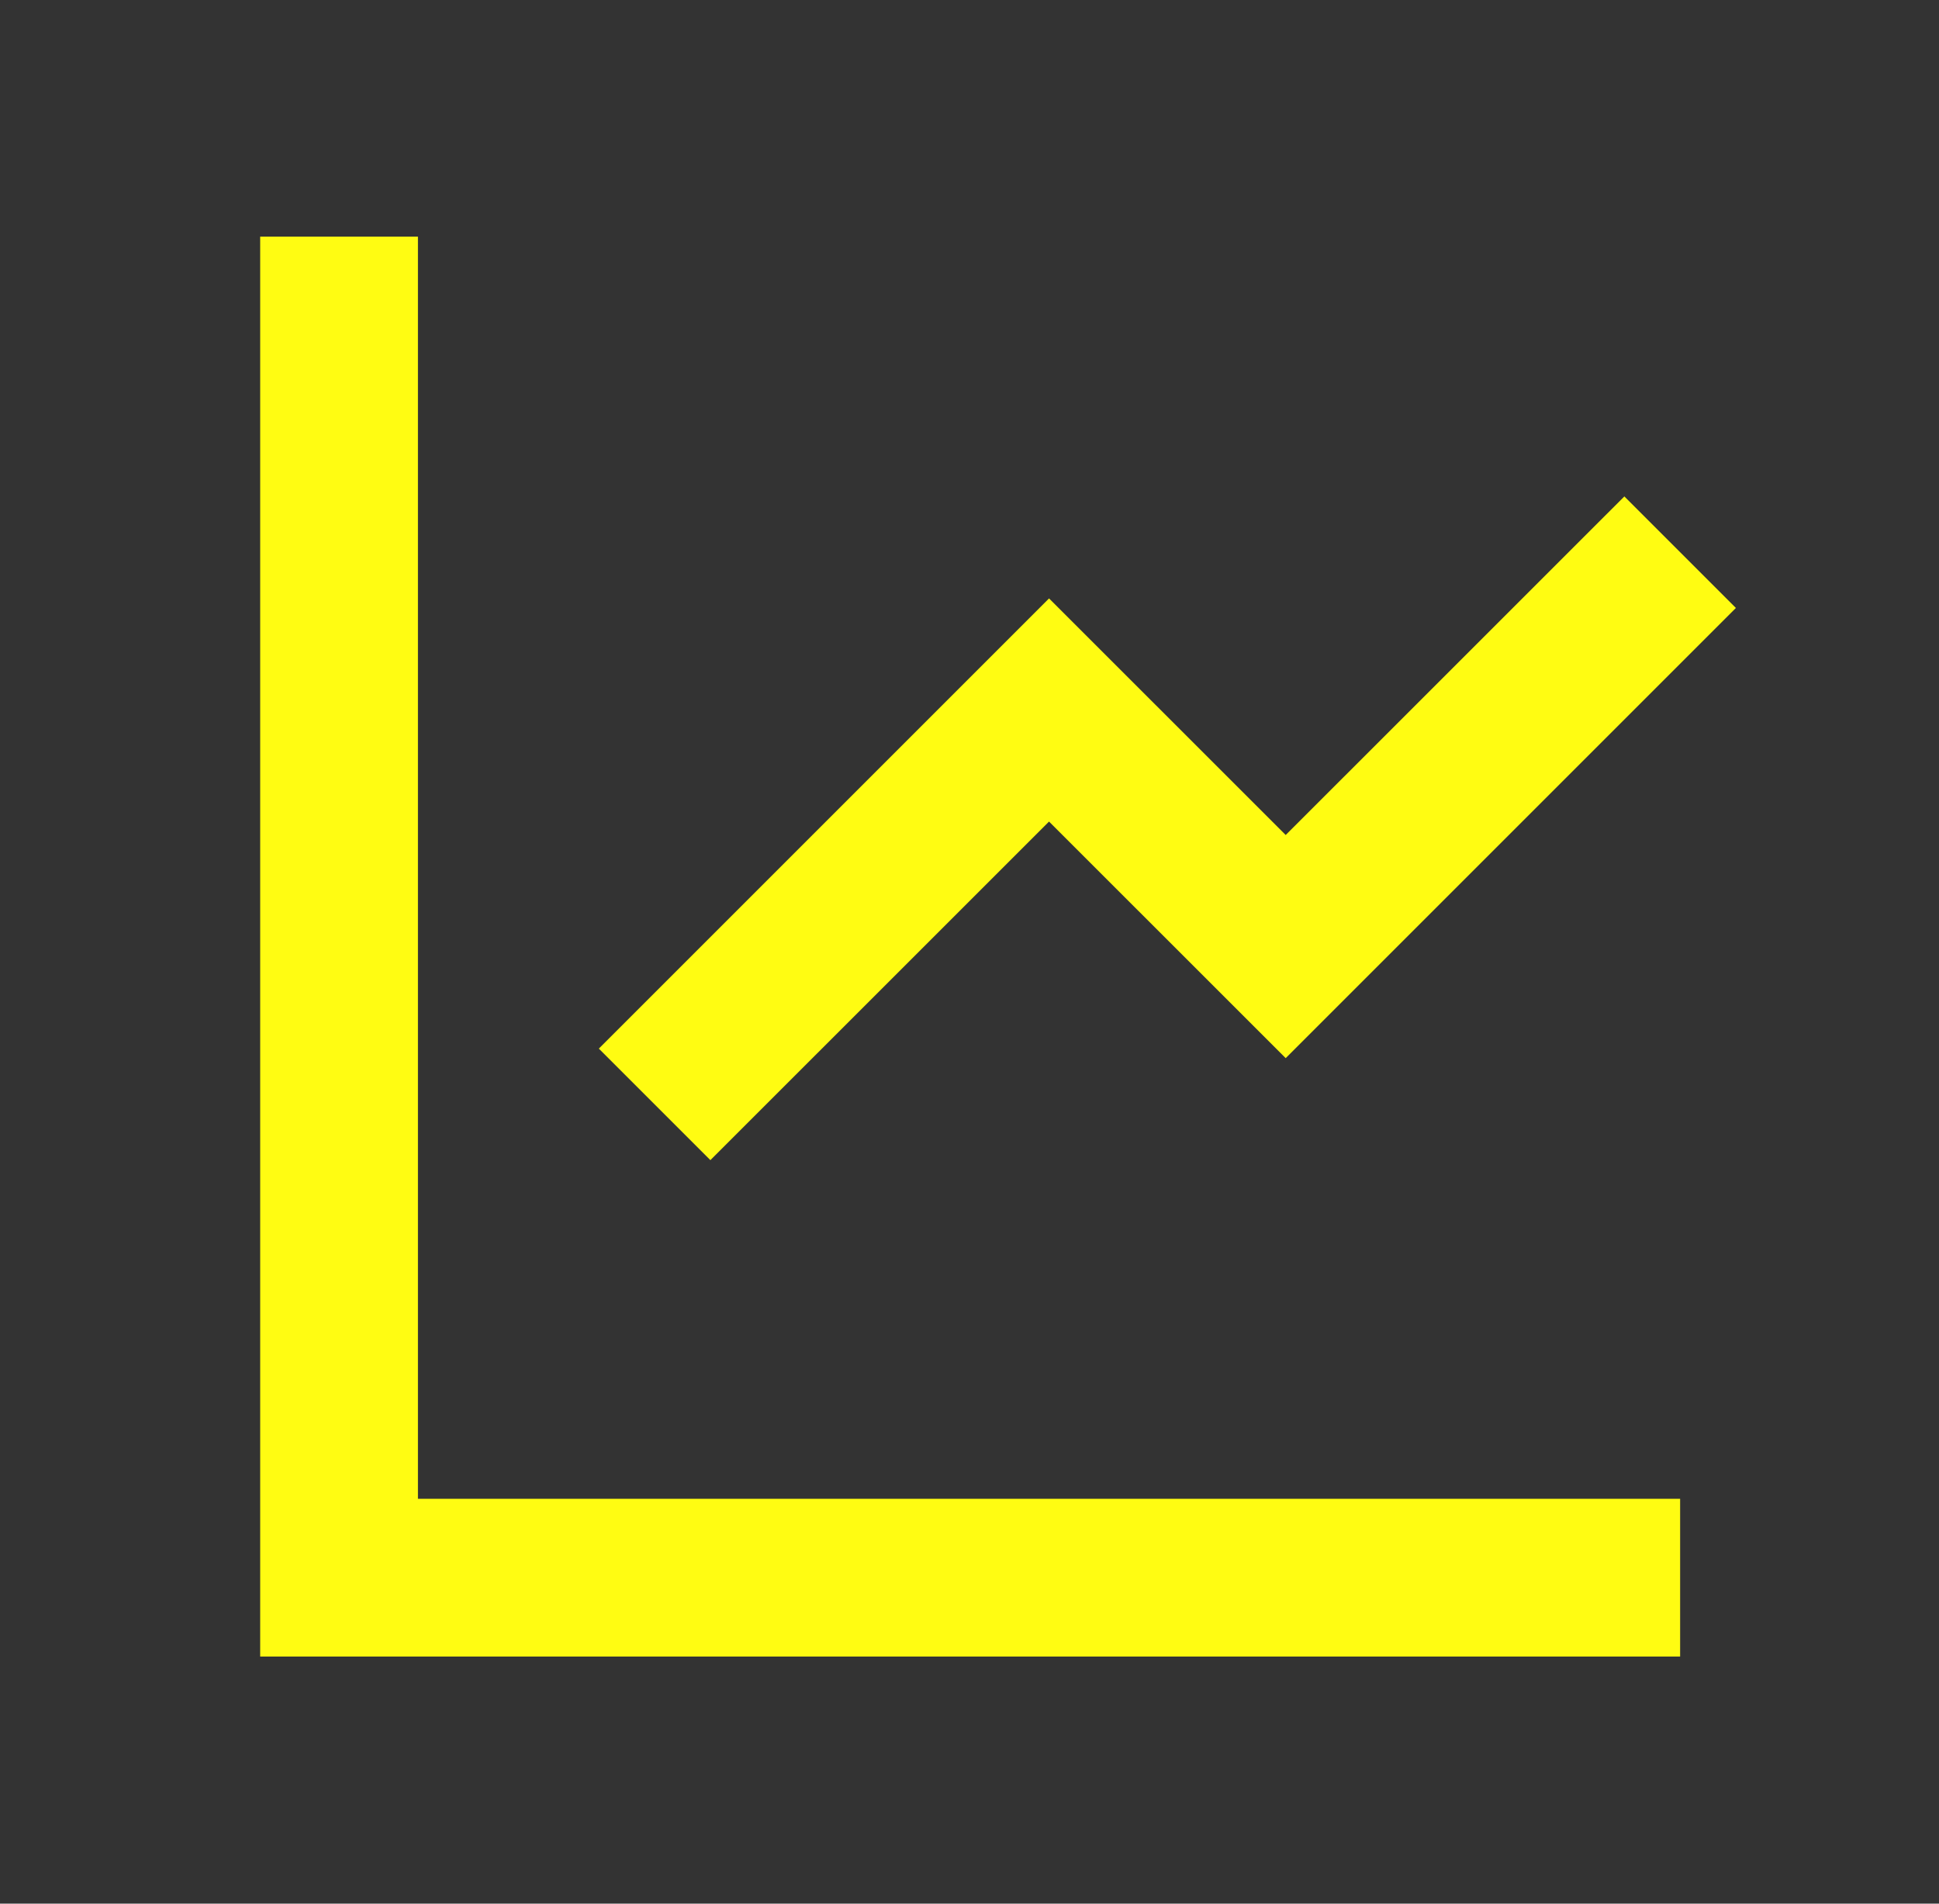 <svg width="55" height="54" viewBox="0 0 55 54" fill="none" xmlns="http://www.w3.org/2000/svg">
<rect x="0" y="0" width="55" height="54" fill="#333333" stroke="none"/>
<path d="M11.855 6.713V42.515H47.657V46.991H7.38V6.713H11.855ZM46.075 14.082L49.239 17.246L36.469 30.016L29.756 23.305L20.15 32.909L16.986 29.745L29.756 16.975L36.469 23.686L46.075 14.082V14.082Z" fill="#FFFC12"/>
</svg>
